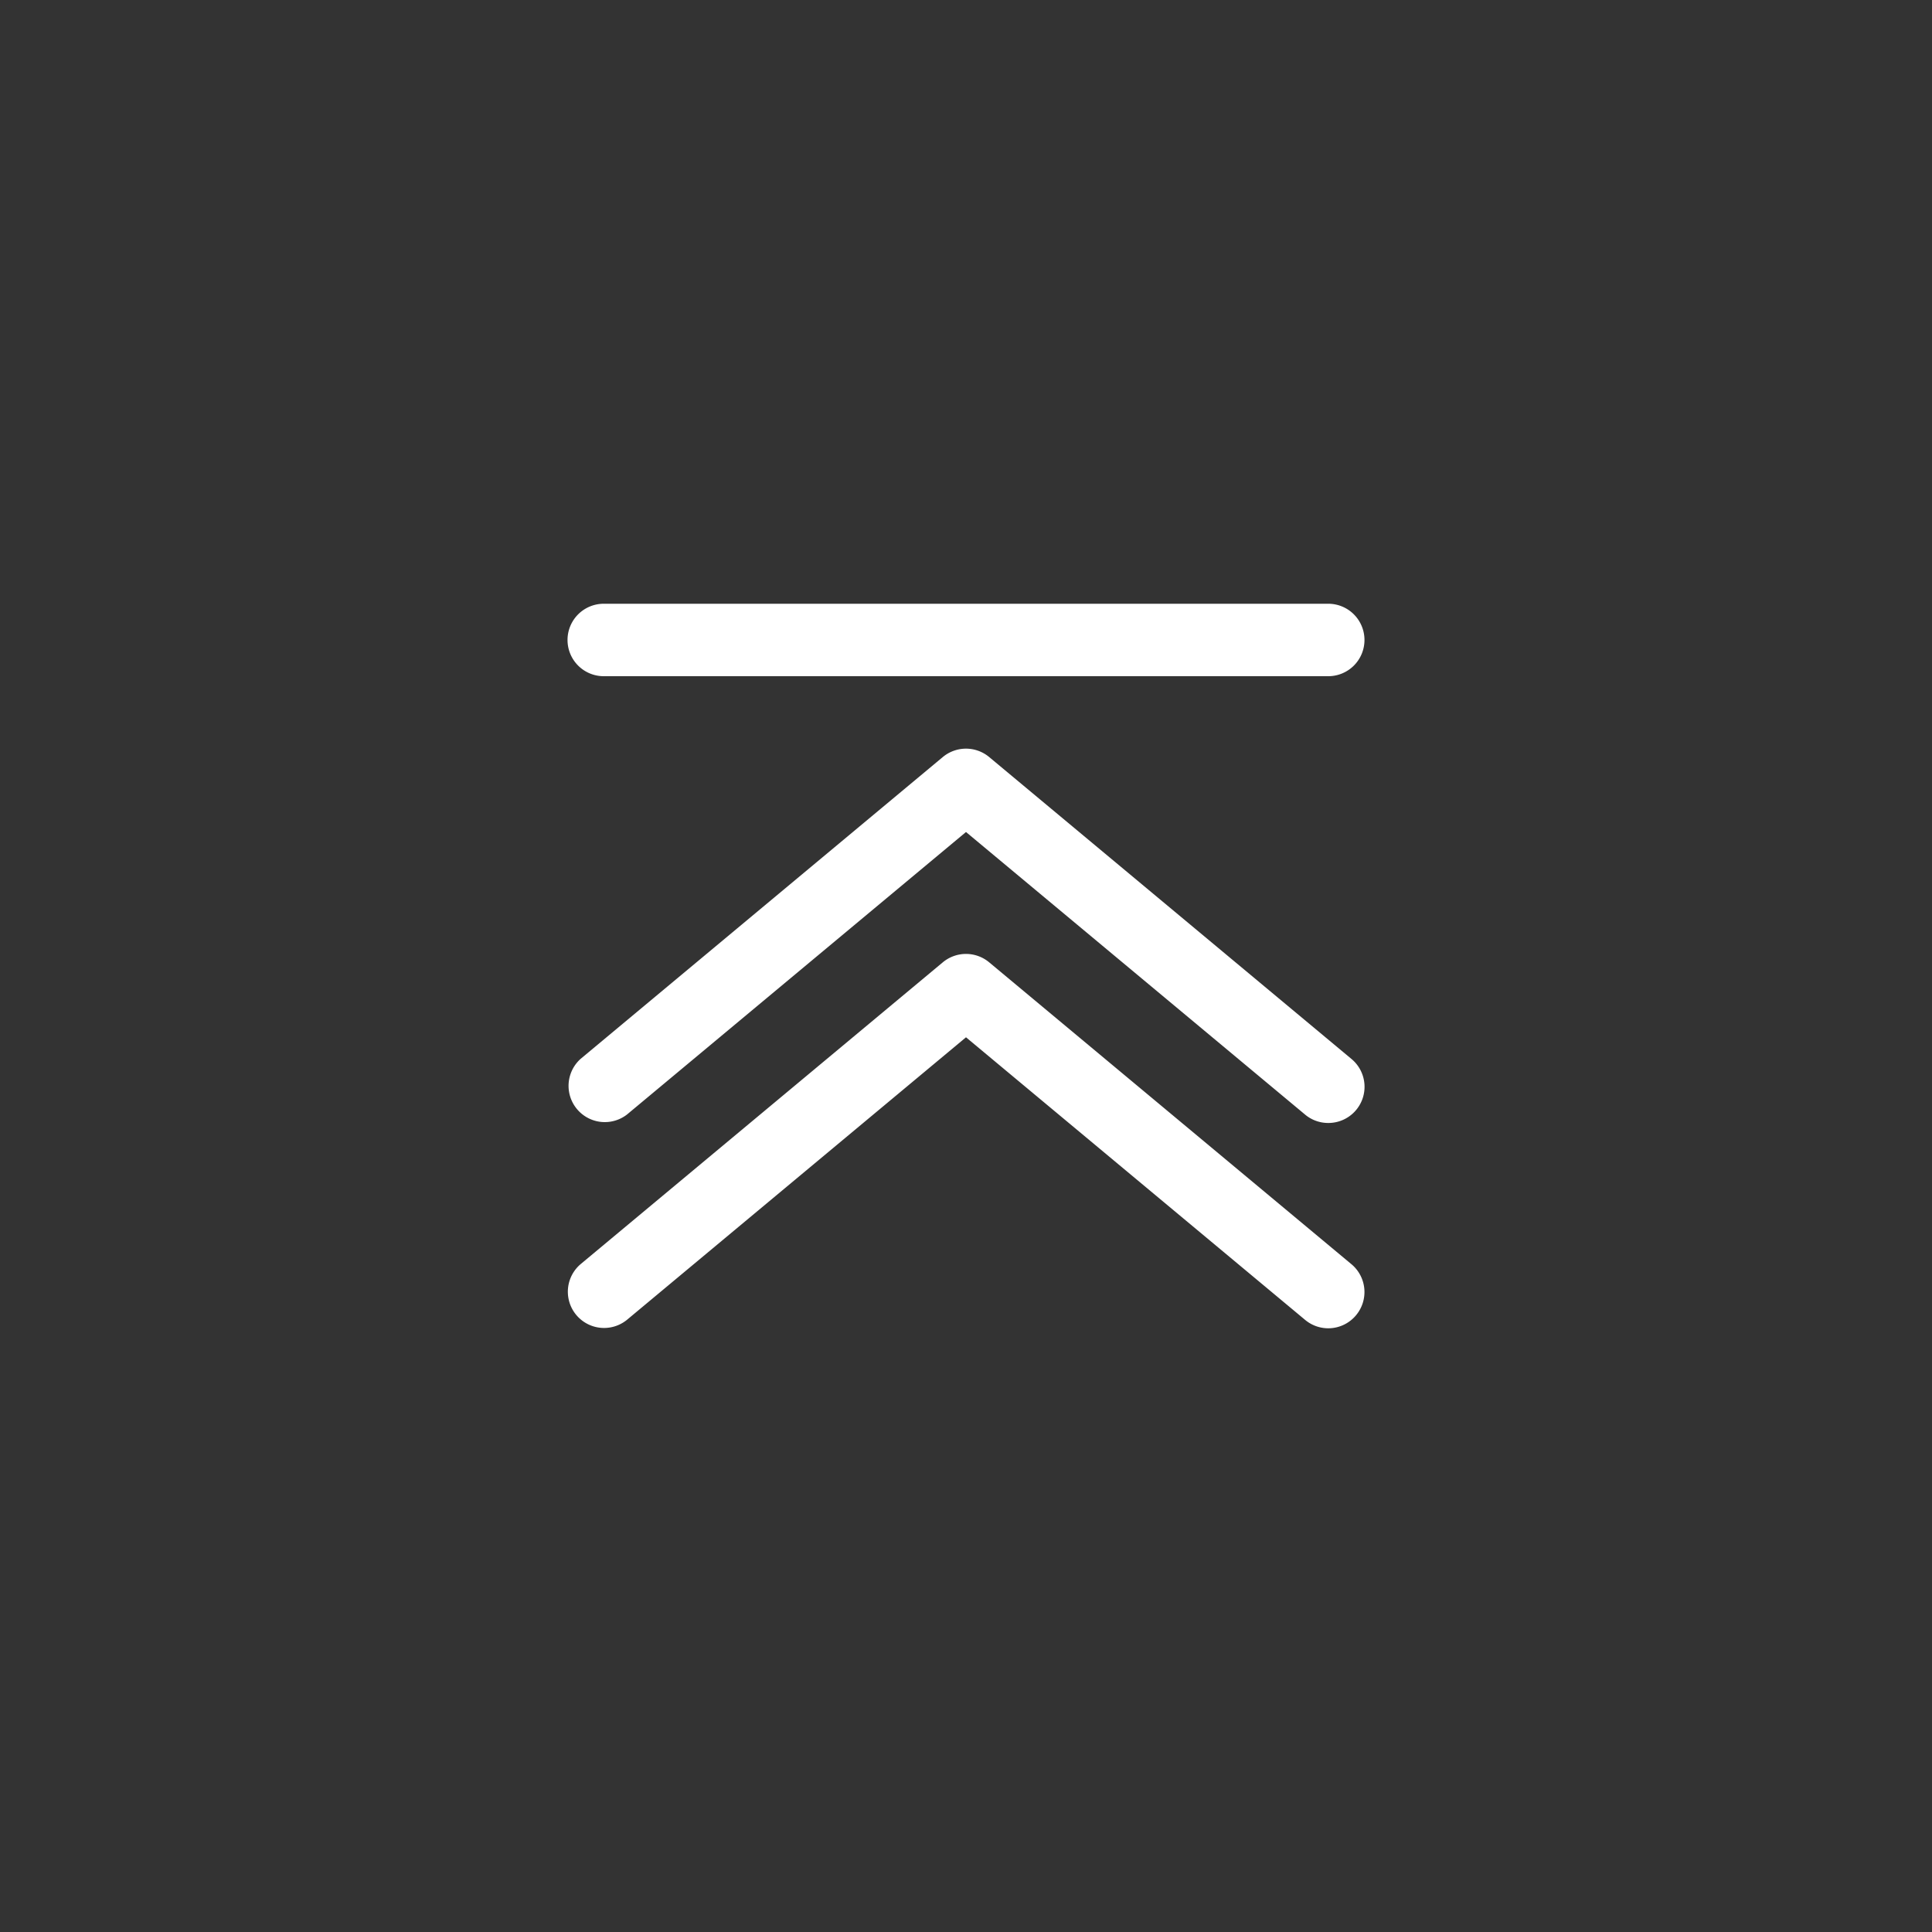 <svg xmlns="http://www.w3.org/2000/svg" width="80" height="80" viewBox="0 0 80 80"><rect x="0" y="0" width="80" height="80" fill="#333333" stroke="none"/><path d="M54.999 46.5a1.49 1.49 0 0 1-.959-.348L40 34.452l-14.04 11.7a1.501 1.501 0 0 1-1.921-2.304l15-12.5a1.5 1.5 0 0 1 1.921 0l15 12.5a1.498 1.498 0 0 1-.961 2.652Zm1.153 7.96a1.5 1.5 0 0 0-.192-2.112l-15-12.5a1.5 1.5 0 0 0-1.921 0l-15 12.5a1.5 1.5 0 0 0 1.921 2.304L40 42.952l14.04 11.7a1.495 1.495 0 0 0 2.112-.192ZM56.5 26.5A1.5 1.5 0 0 0 55 25H25a1.5 1.5 0 1 0 0 3h30a1.5 1.5 0 0 0 1.5-1.5Z" style="fill:#fff"/></svg>